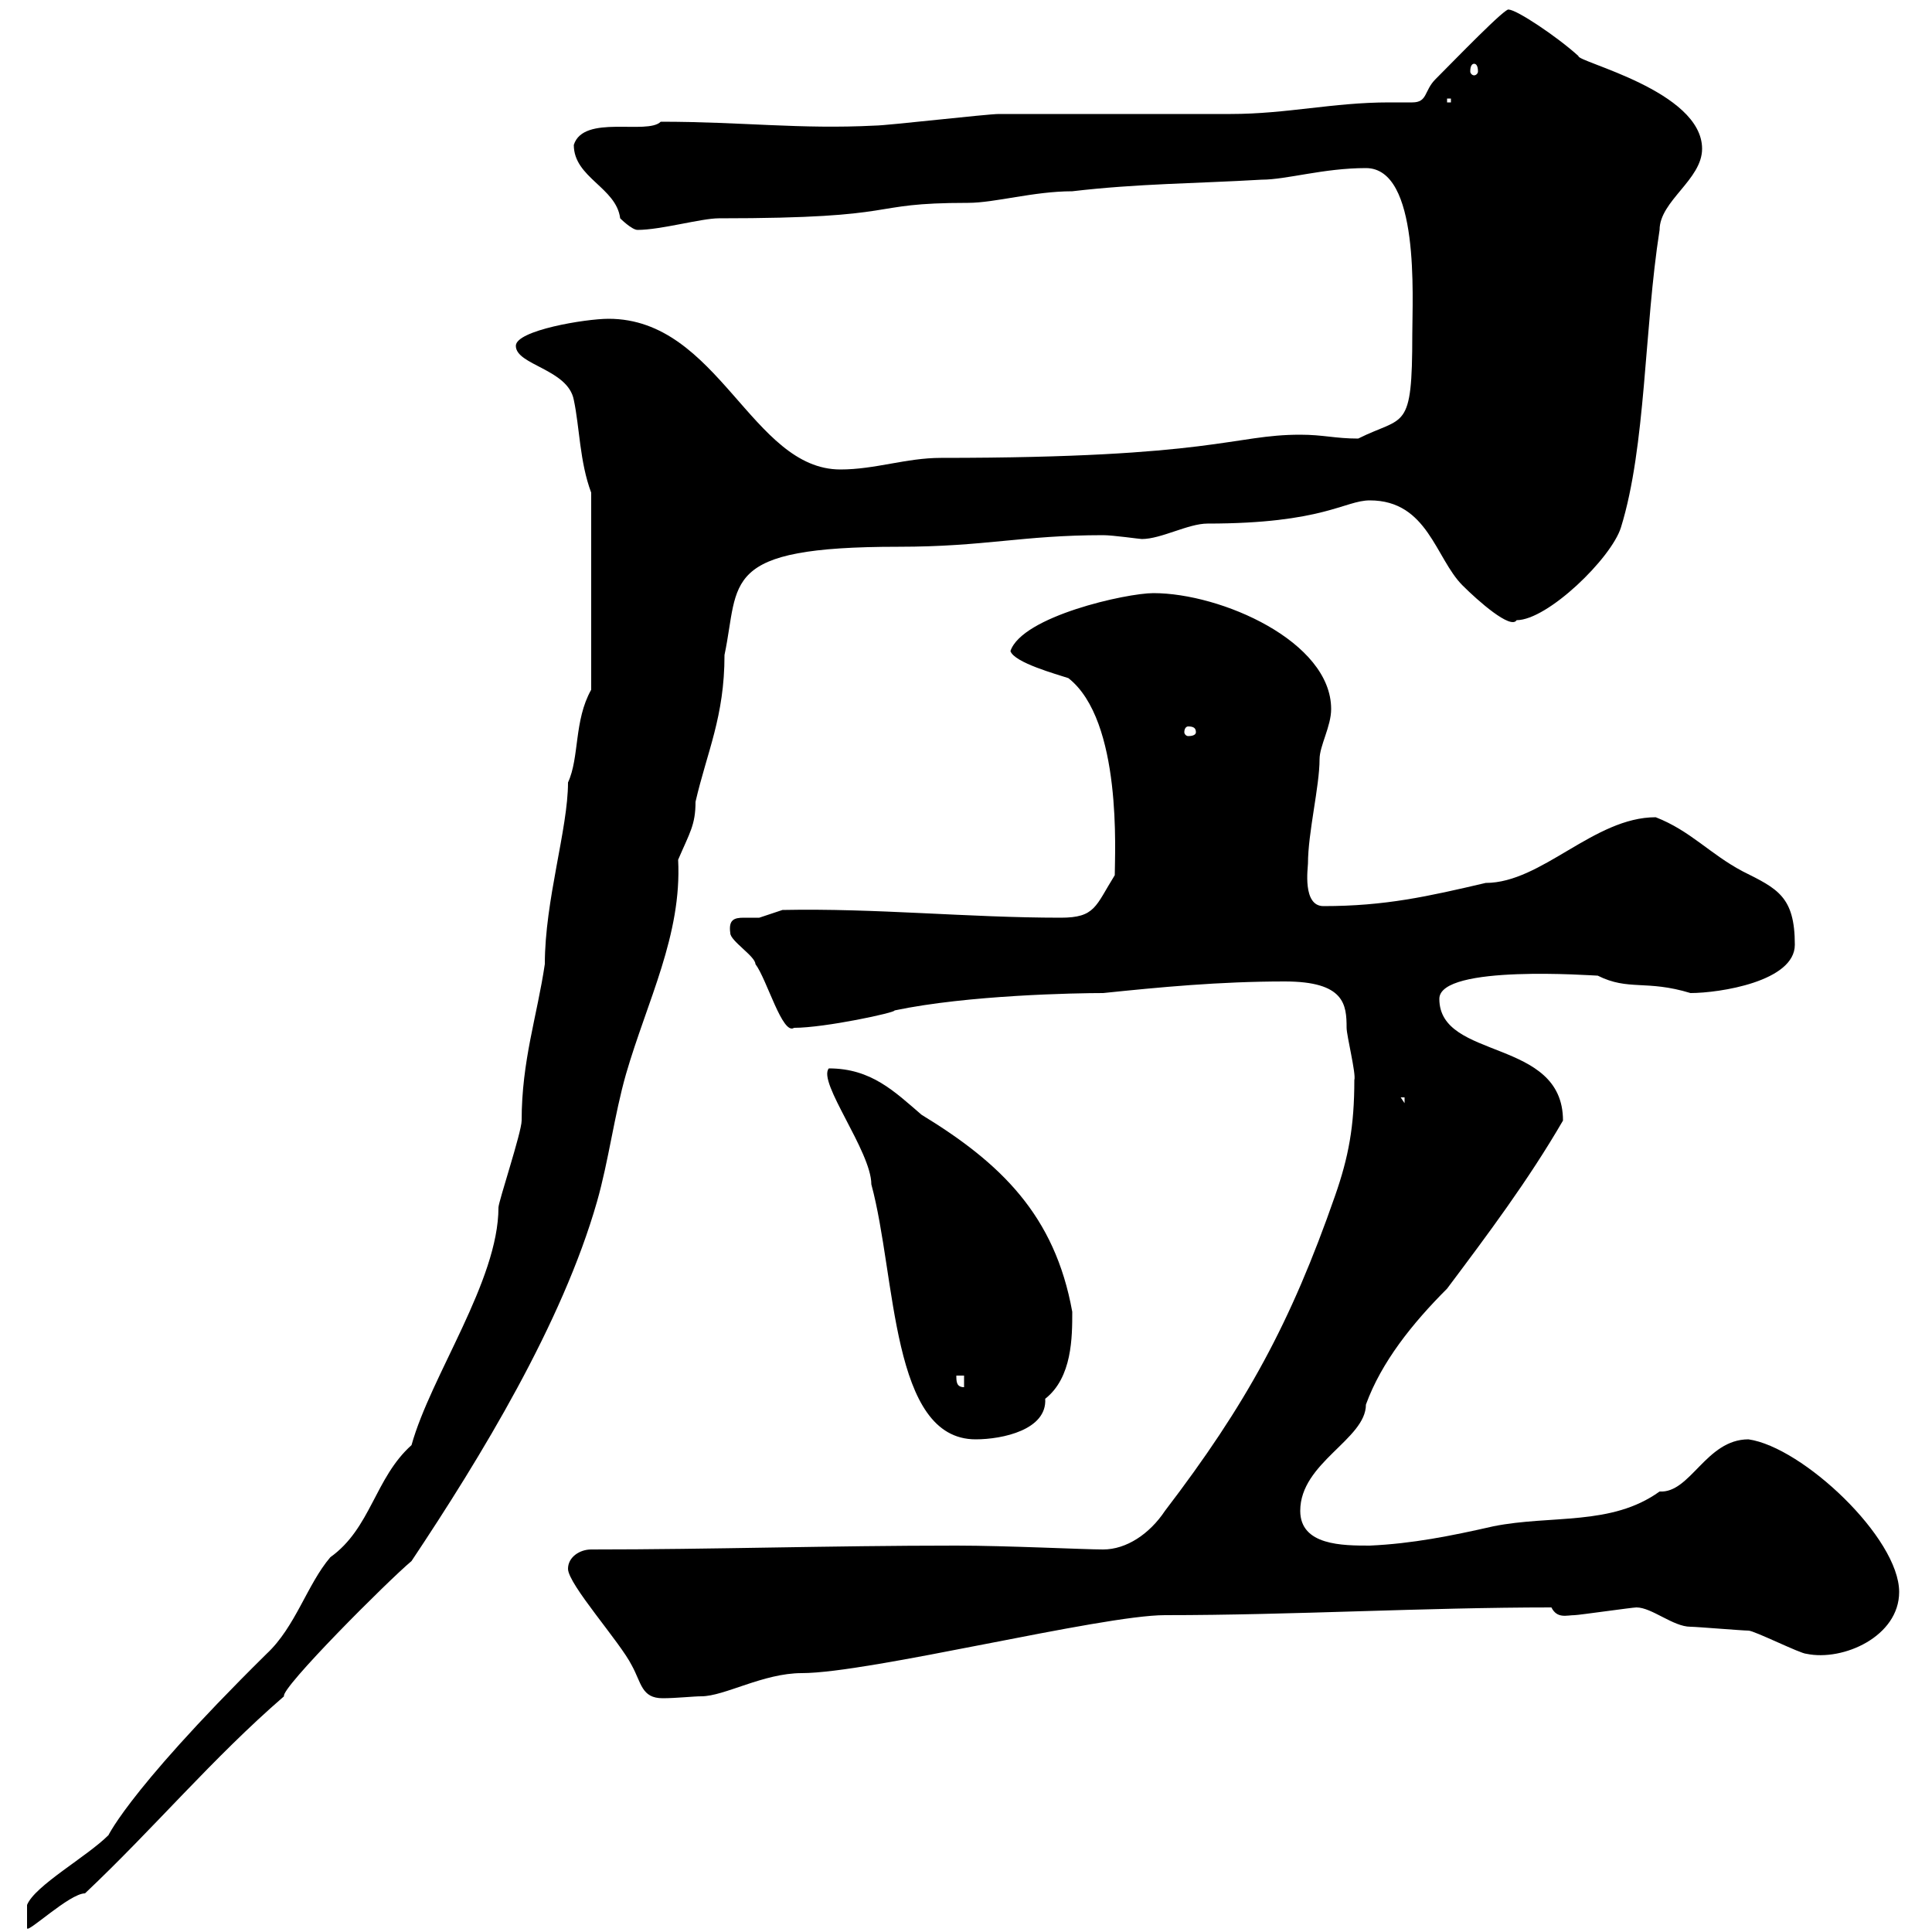 <svg xmlns="http://www.w3.org/2000/svg" xmlns:xlink="http://www.w3.org/1999/xlink" width="300" height="300"><path d="M91.80 107.10C89.10 111.90 90 117.60 88.20 121.50C88.20 128.70 84.60 139.80 84.60 149.70C83.40 157.80 81 164.70 81 174C81 175.80 77.40 186.60 77.40 187.50C77.40 198.90 66.90 213.60 63.90 224.40C58.20 229.50 57.60 237.30 51.30 241.80C47.70 246 45.90 252.60 41.40 256.80C18.60 279.30 16.50 285.90 16.80 285C13.50 288.30 5.40 292.80 4.20 295.80L4.20 299.40C4.20 300.30 10.80 294 13.20 294C24 283.80 33 273 44.10 263.40C43.50 262.20 60.30 245.40 63.90 242.40C74.70 226.20 87.30 205.50 92.70 186.60C94.50 180.30 95.40 173.10 97.20 166.80C100.50 155.40 105.90 145.20 105.30 133.50C107.10 129.30 108 128.10 108 124.50C109.80 116.70 112.50 111.30 112.50 101.70C114.90 90.30 111.60 84.90 139.50 84.90C153 84.90 158.70 83.10 171.30 83.10C172.80 83.10 177 83.70 177.30 83.70C180.30 83.70 184.50 81.30 187.50 81.30C205.50 81.30 208.80 77.70 212.70 77.70C221.70 77.70 222.90 86.70 227.10 90.90C229.50 93.30 234.60 97.80 235.50 96.30C240.30 96.30 250.20 86.70 251.70 81.90C255.60 69.30 255.30 51 257.70 35.70C257.70 31.20 264.30 27.90 264.30 23.10C264.30 14.10 244.80 9.60 245.10 8.70C241.80 5.70 235.50 1.50 234.30 1.50C234 0.90 225.90 9.30 222.90 12.30C221.10 14.10 221.70 15.90 219.30 15.90C217.80 15.90 216.60 15.90 215.70 15.90C207 15.90 199.80 17.70 191.10 17.70C187.50 17.70 158.70 17.70 155.10 17.70C153.30 17.70 137.70 19.50 135.90 19.50C124.20 20.10 115.20 18.90 102.60 18.90C100.50 21 90.60 17.70 89.10 22.50C89.10 27.60 95.70 29.10 96.30 33.90C96.30 33.90 98.10 35.70 99 35.70C102.60 35.70 108.90 33.90 111.60 33.90C141.30 33.90 133.80 31.50 150.30 31.50C154.50 31.50 160.50 29.70 166.50 29.70C176.70 28.50 185.70 28.50 195.90 27.90C199.80 27.90 205.50 26.10 212.10 26.10C220.50 26.10 219.30 46.20 219.30 51.90C219.30 67.20 218.10 64.50 210.90 68.10C207.30 68.10 205.50 67.50 201.90 67.50C191.40 67.50 188.70 71.10 146.10 71.10C140.70 71.10 135.90 72.90 130.50 72.90C116.70 72.90 111.60 49.50 94.50 49.50C90.90 49.50 80.10 51.30 80.10 53.70C80.10 56.70 88.20 57.30 89.10 62.10C90 66.30 90 71.70 91.80 76.50ZM88.20 243.60C88.20 246 96.30 255 98.10 258.60C99.60 261.30 99.60 263.70 102.90 263.70C105 263.70 107.70 263.40 108.90 263.40C112.50 263.40 118.50 259.80 124.50 259.80C135 259.80 171 250.80 180.90 250.80C200.70 250.80 221.10 249.60 240.90 249.60C241.80 251.40 243.30 250.80 244.50 250.80C245.10 250.80 253.50 249.60 254.10 249.60C256.50 249.60 259.80 252.60 262.50 252.60C263.40 252.60 270.60 253.20 271.50 253.20C272.40 253.20 279.60 256.80 280.50 256.80C286.20 258 294.90 254.10 294.90 247.20C294.90 238.80 279.90 224.70 271.50 223.50C264.90 223.50 262.50 231.90 257.70 231.60C250.20 237 240.90 235.20 231.90 237C225.30 238.50 219.30 239.70 212.70 240C208.50 240 201.90 240 201.90 234.60C201.90 227.10 212.10 223.50 212.10 218.10C214.50 211.50 219.30 205.50 224.70 200.10C231 191.70 237.30 183.30 242.70 174C242.70 161.10 223.50 164.70 223.50 155.10C223.50 149.70 247.50 151.50 248.10 151.50C252.90 153.90 255.60 152.10 262.50 154.20C267 154.20 278.70 152.40 278.70 146.70C278.70 139.20 276 138 270.60 135.30C265.50 132.60 262.50 129 257.10 126.90C247.50 126.90 239.40 137.10 230.70 137.10C221.70 139.20 215.10 140.70 205.50 140.70C202.20 140.70 203.10 134.70 203.10 134.10C203.10 129.30 204.90 122.10 204.90 117.90C204.90 115.80 206.70 112.80 206.70 110.10C206.70 99.60 189.60 92.10 179.10 92.10C174.90 92.10 158.70 95.70 156.90 101.10C157.50 102.90 164.10 104.70 165.90 105.30C174.30 111.90 173.10 132.60 173.10 135.90C170.10 140.70 170.10 142.50 164.70 142.50C150.30 142.50 135.90 141 121.50 141.30C121.50 141.30 117.90 142.50 117.90 142.50C117.30 142.50 116.10 142.50 115.50 142.50C114 142.50 113.10 142.80 113.40 144.90C113.40 146.10 117.30 148.50 117.30 149.70C119.10 152.10 121.50 160.80 123.30 159.60C128.10 159.60 139.20 157.20 138.90 156.90C150.30 154.50 167.10 154.20 171.30 154.20C180 153.30 189.30 152.40 199.50 152.40C208.80 152.40 209.10 156 209.10 159.60C209.10 160.80 210.60 166.80 210.30 167.70C210.30 174.90 209.40 179.70 207.30 185.70C200.40 205.50 193.50 218.10 180.90 234.60C178.50 238.20 174.90 240.60 171.30 240.60C168.30 240.60 156.30 240 148.50 240C128.70 240 110.70 240.60 91.80 240.60C90 240.60 88.20 241.80 88.20 243.60ZM128.70 165.90C126.90 168 135.30 178.80 135.30 183.90C139.20 198.30 138.30 223.50 151.50 223.50C155.70 223.50 162.60 222 162.30 217.20C166.50 213.90 166.50 207.60 166.50 203.70C163.80 188.70 155.40 180.60 143.10 173.10C138.90 169.50 135.30 165.90 128.70 165.90ZM148.50 213.60L149.70 213.60L149.70 215.40C148.50 215.40 148.50 214.50 148.50 213.60ZM217.50 170.40L218.10 170.40L218.10 171.30ZM185.70 113.70C185.70 114 185.40 114.30 184.50 114.30C184.20 114.30 183.90 114 183.90 113.70C183.90 113.10 184.20 112.80 184.50 112.80C185.40 112.80 185.70 113.10 185.70 113.70ZM224.70 15.30L225.30 15.30L225.30 15.90L224.70 15.90ZM228.90 9.90C229.20 9.90 229.50 10.20 229.50 11.10C229.50 11.40 229.20 11.70 228.90 11.70C228.60 11.70 228.30 11.40 228.30 11.10C228.30 10.20 228.60 9.90 228.90 9.90Z"/></svg>